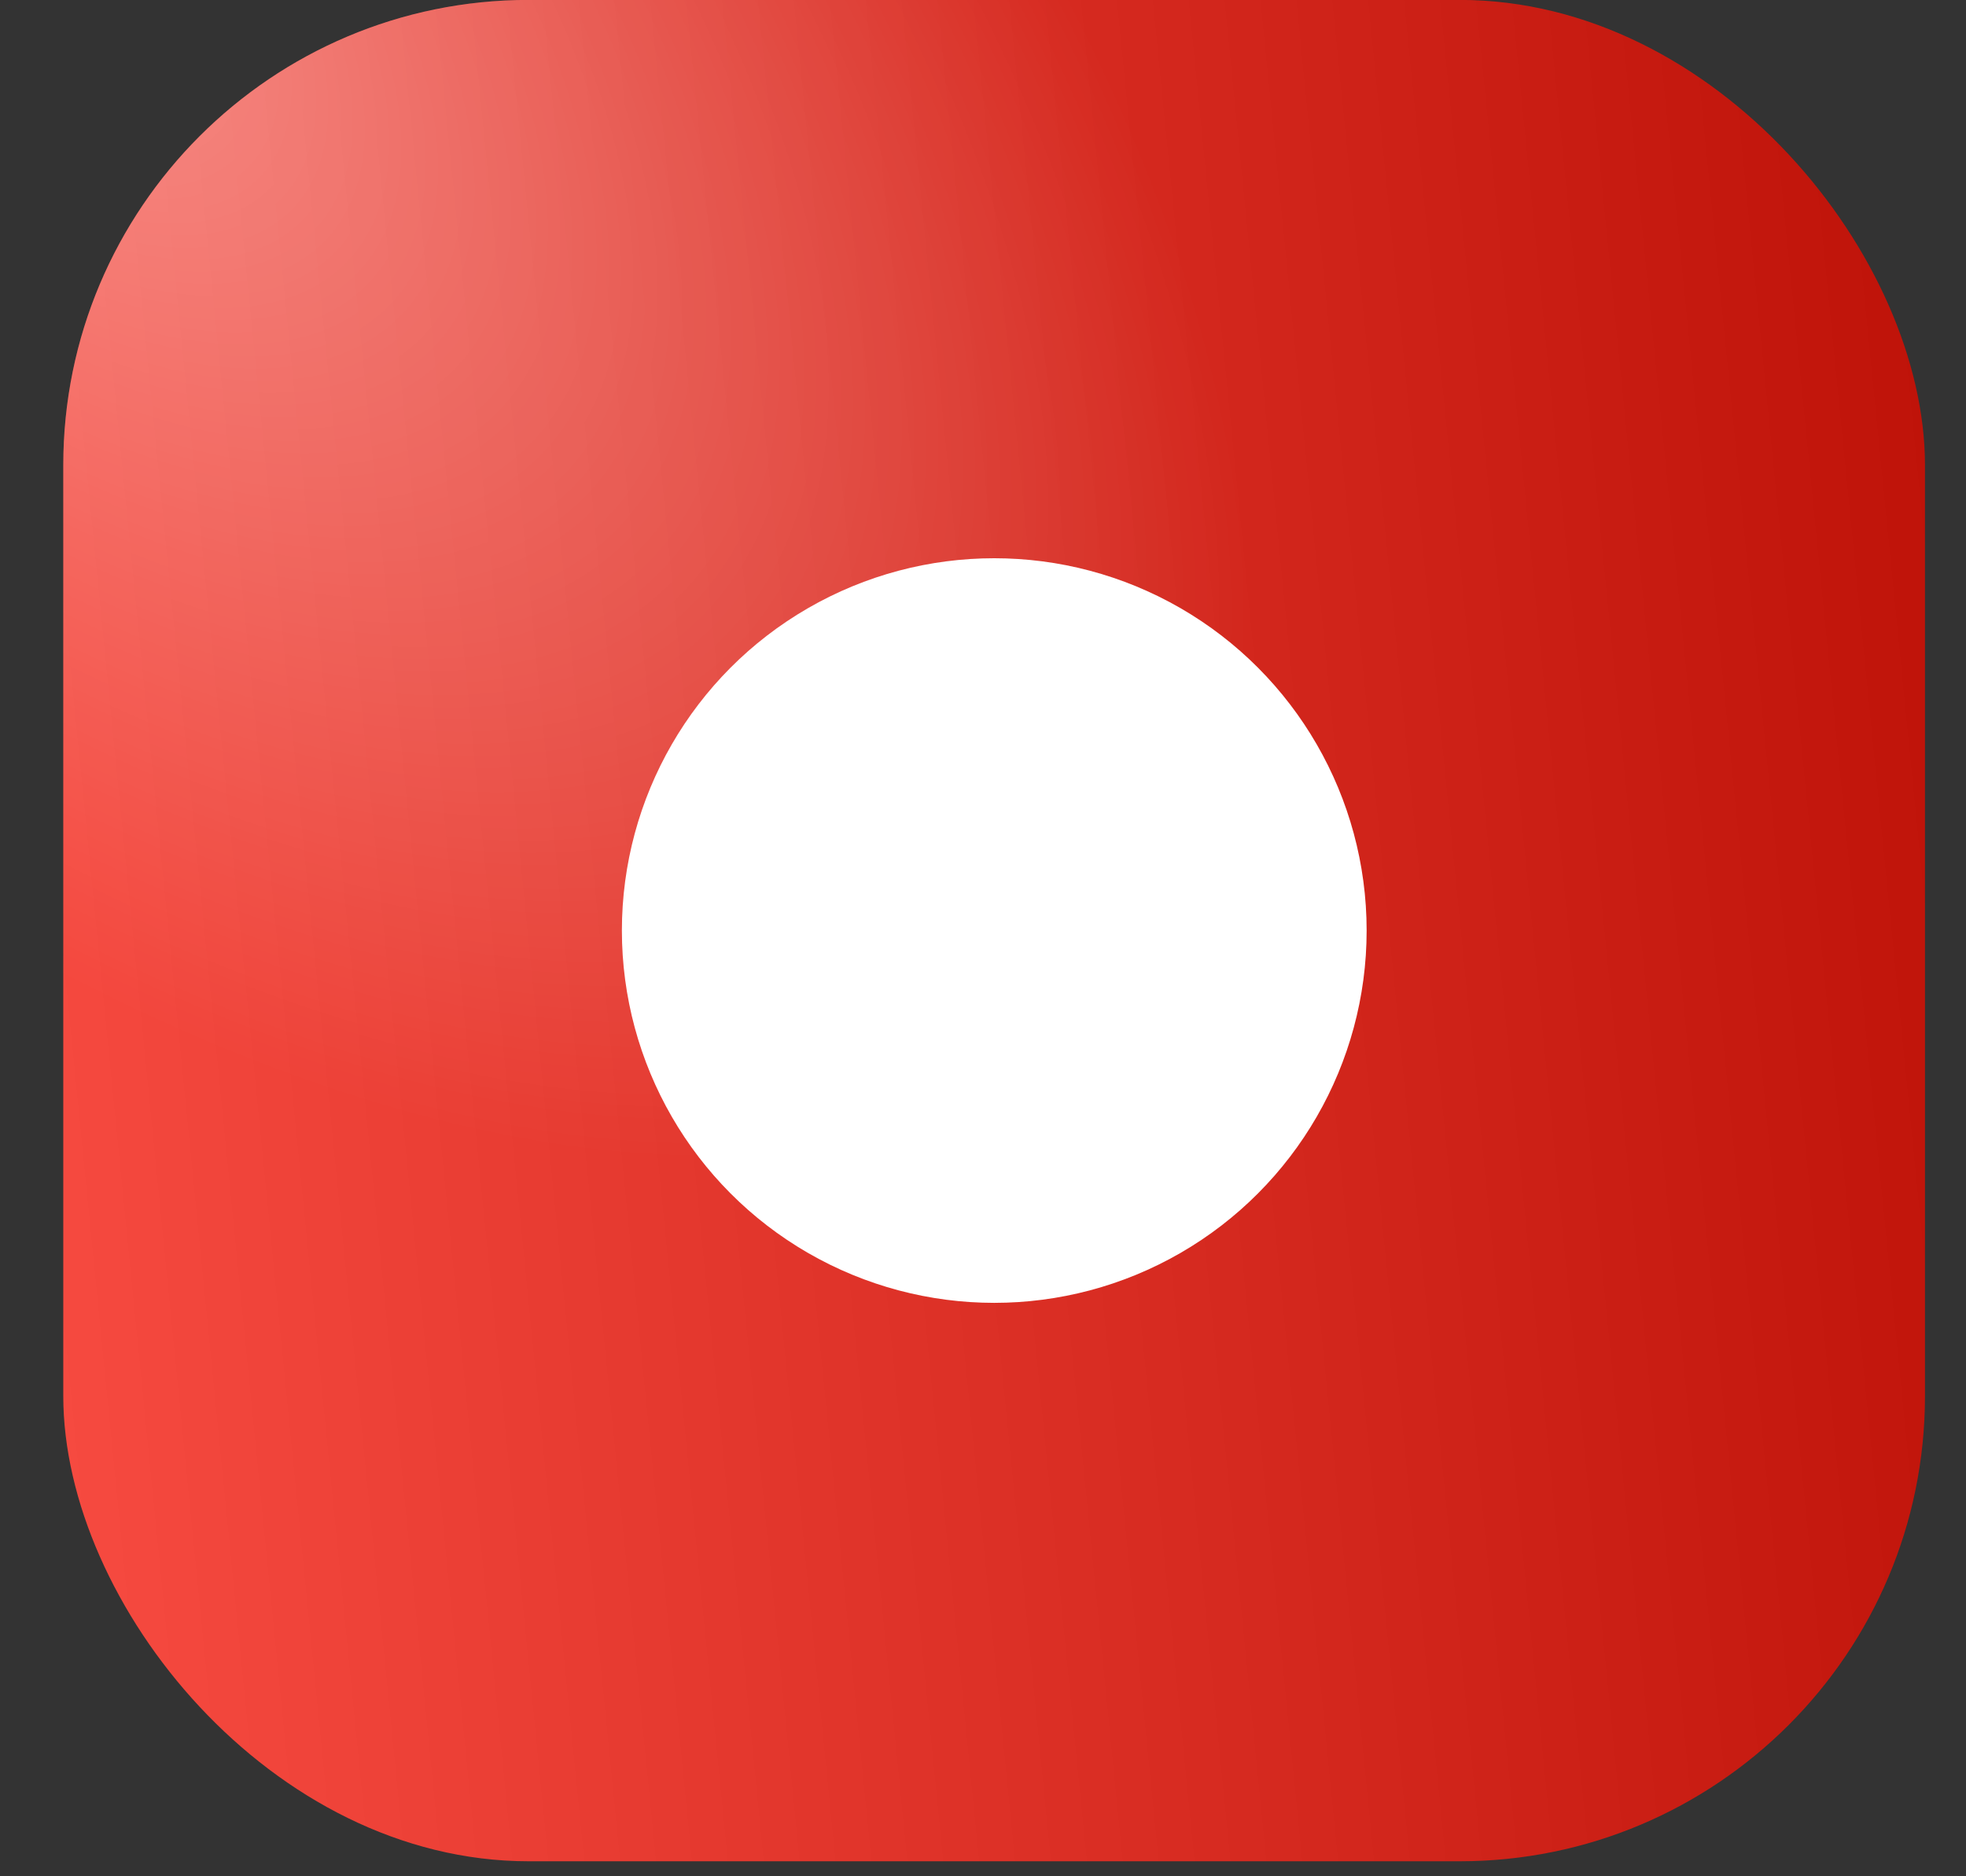 <?xml version="1.0" encoding="UTF-8"?> <svg xmlns="http://www.w3.org/2000/svg" width="22" height="21" viewBox="0 0 22 21" fill="none"><rect x="0" y="0" width="22" height="21" fill="#333333" stroke="none"/> <rect x="0.708" y="-0.001" width="20.833" height="20.833" rx="5.208" fill="url(#paint0_linear_303_1314)"></rect> <rect x="0.708" y="-0.001" width="20.833" height="20.833" rx="5.208" fill="url(#paint1_radial_303_1314)" fill-opacity="0.4"></rect> <circle cx="11.126" cy="10.415" r="4.167" fill="white"></circle> <defs> <linearGradient id="paint0_linear_303_1314" x1="21.542" y1="-0.001" x2="-1.142" y2="2.258" gradientUnits="userSpaceOnUse"> <stop stop-color="#BE1208"></stop> <stop offset="1" stop-color="#F74B41"></stop> </linearGradient> <radialGradient id="paint1_radial_303_1314" cx="0" cy="0" r="1" gradientUnits="userSpaceOnUse" gradientTransform="translate(-0.197 -0.907) rotate(43.958) scale(17.616 9.147)"> <stop stop-color="white"></stop> <stop offset="1" stop-color="white" stop-opacity="0"></stop> </radialGradient> </defs> </svg> 